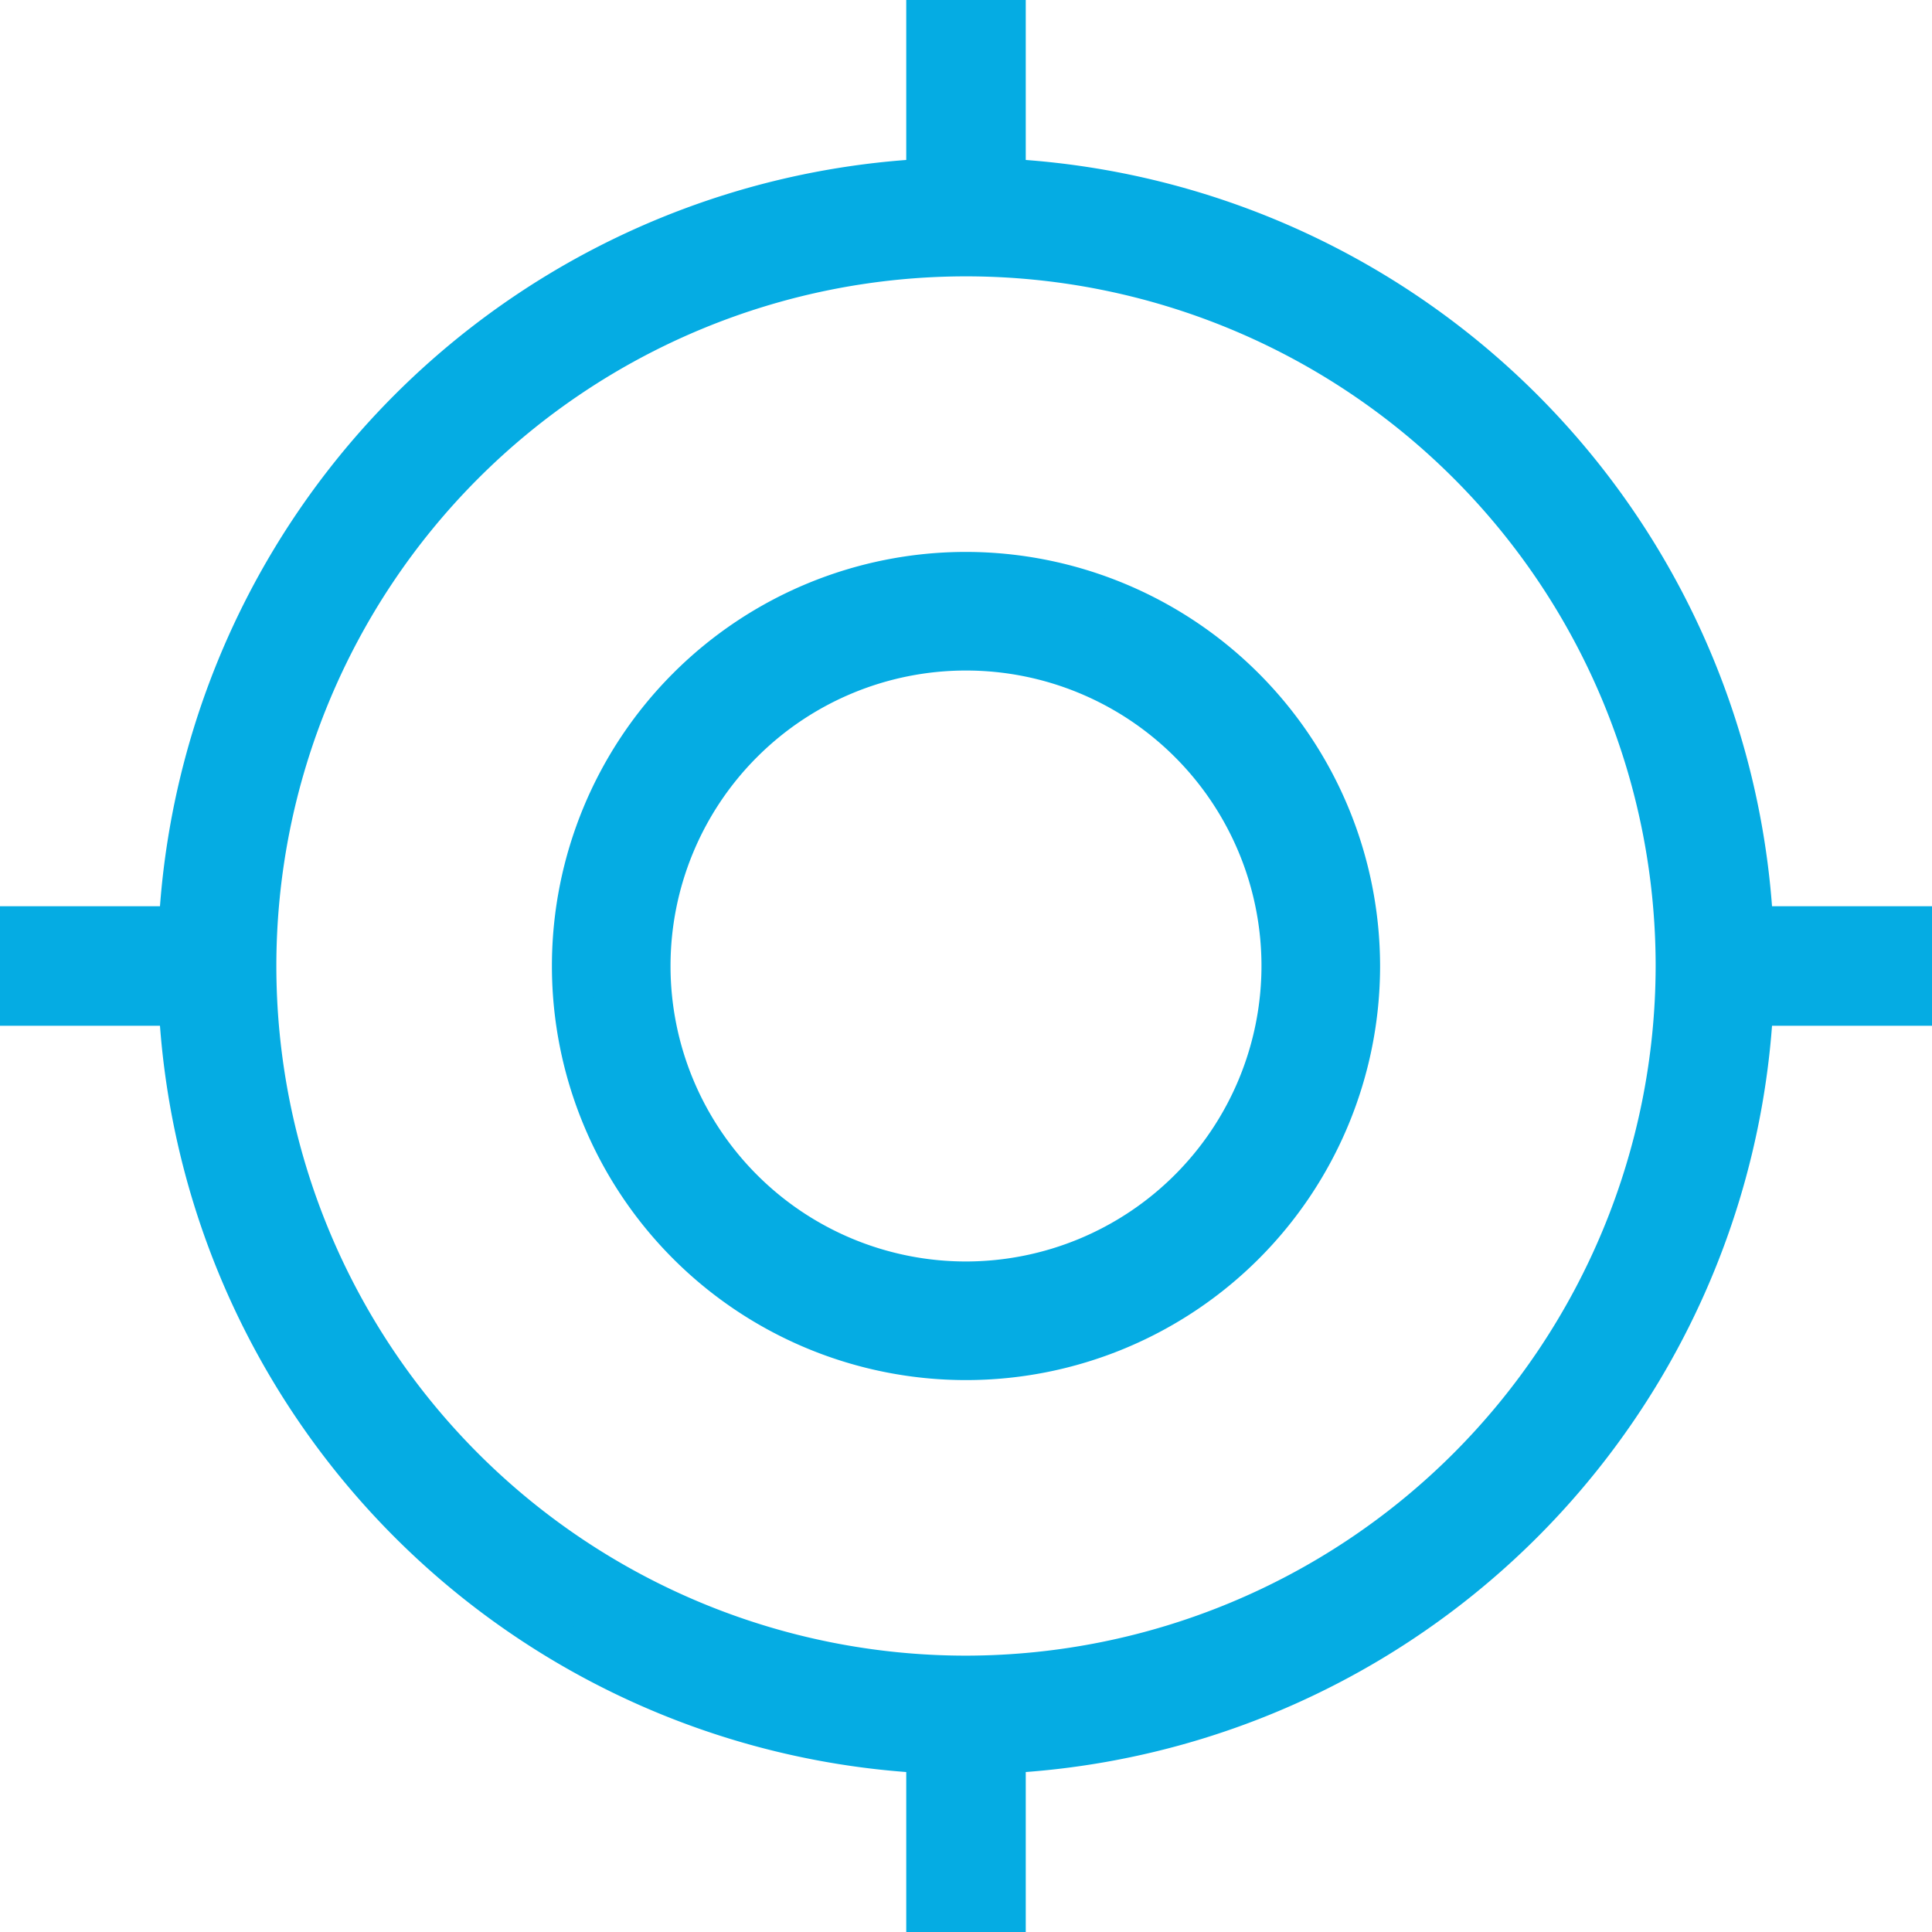 <svg xmlns="http://www.w3.org/2000/svg" width="19.4" height="19.4" viewBox="0 0 19.4 19.4">
  <path id="location-crosshairs" d="M9.5,5.542A3.958,3.958,0,1,0,13.458,9.5,3.963,3.963,0,0,0,9.5,5.542Zm0,7.125A3.167,3.167,0,1,1,12.667,9.5,3.17,3.17,0,0,1,9.5,12.667ZM17.406,9.1A7.927,7.927,0,0,0,9.9,1.594V0H9.1V1.594A7.927,7.927,0,0,0,1.594,9.1H0V9.9H1.594A7.927,7.927,0,0,0,9.1,17.406V19H9.9V17.406A7.927,7.927,0,0,0,17.406,9.9H19V9.1ZM9.5,16.625A7.125,7.125,0,1,1,16.625,9.5,7.133,7.133,0,0,1,9.5,16.625Z" transform="translate(0.2 0.2)" fill="#05ace3" stroke="#05ace3" stroke-width="0.4"/>
</svg>

